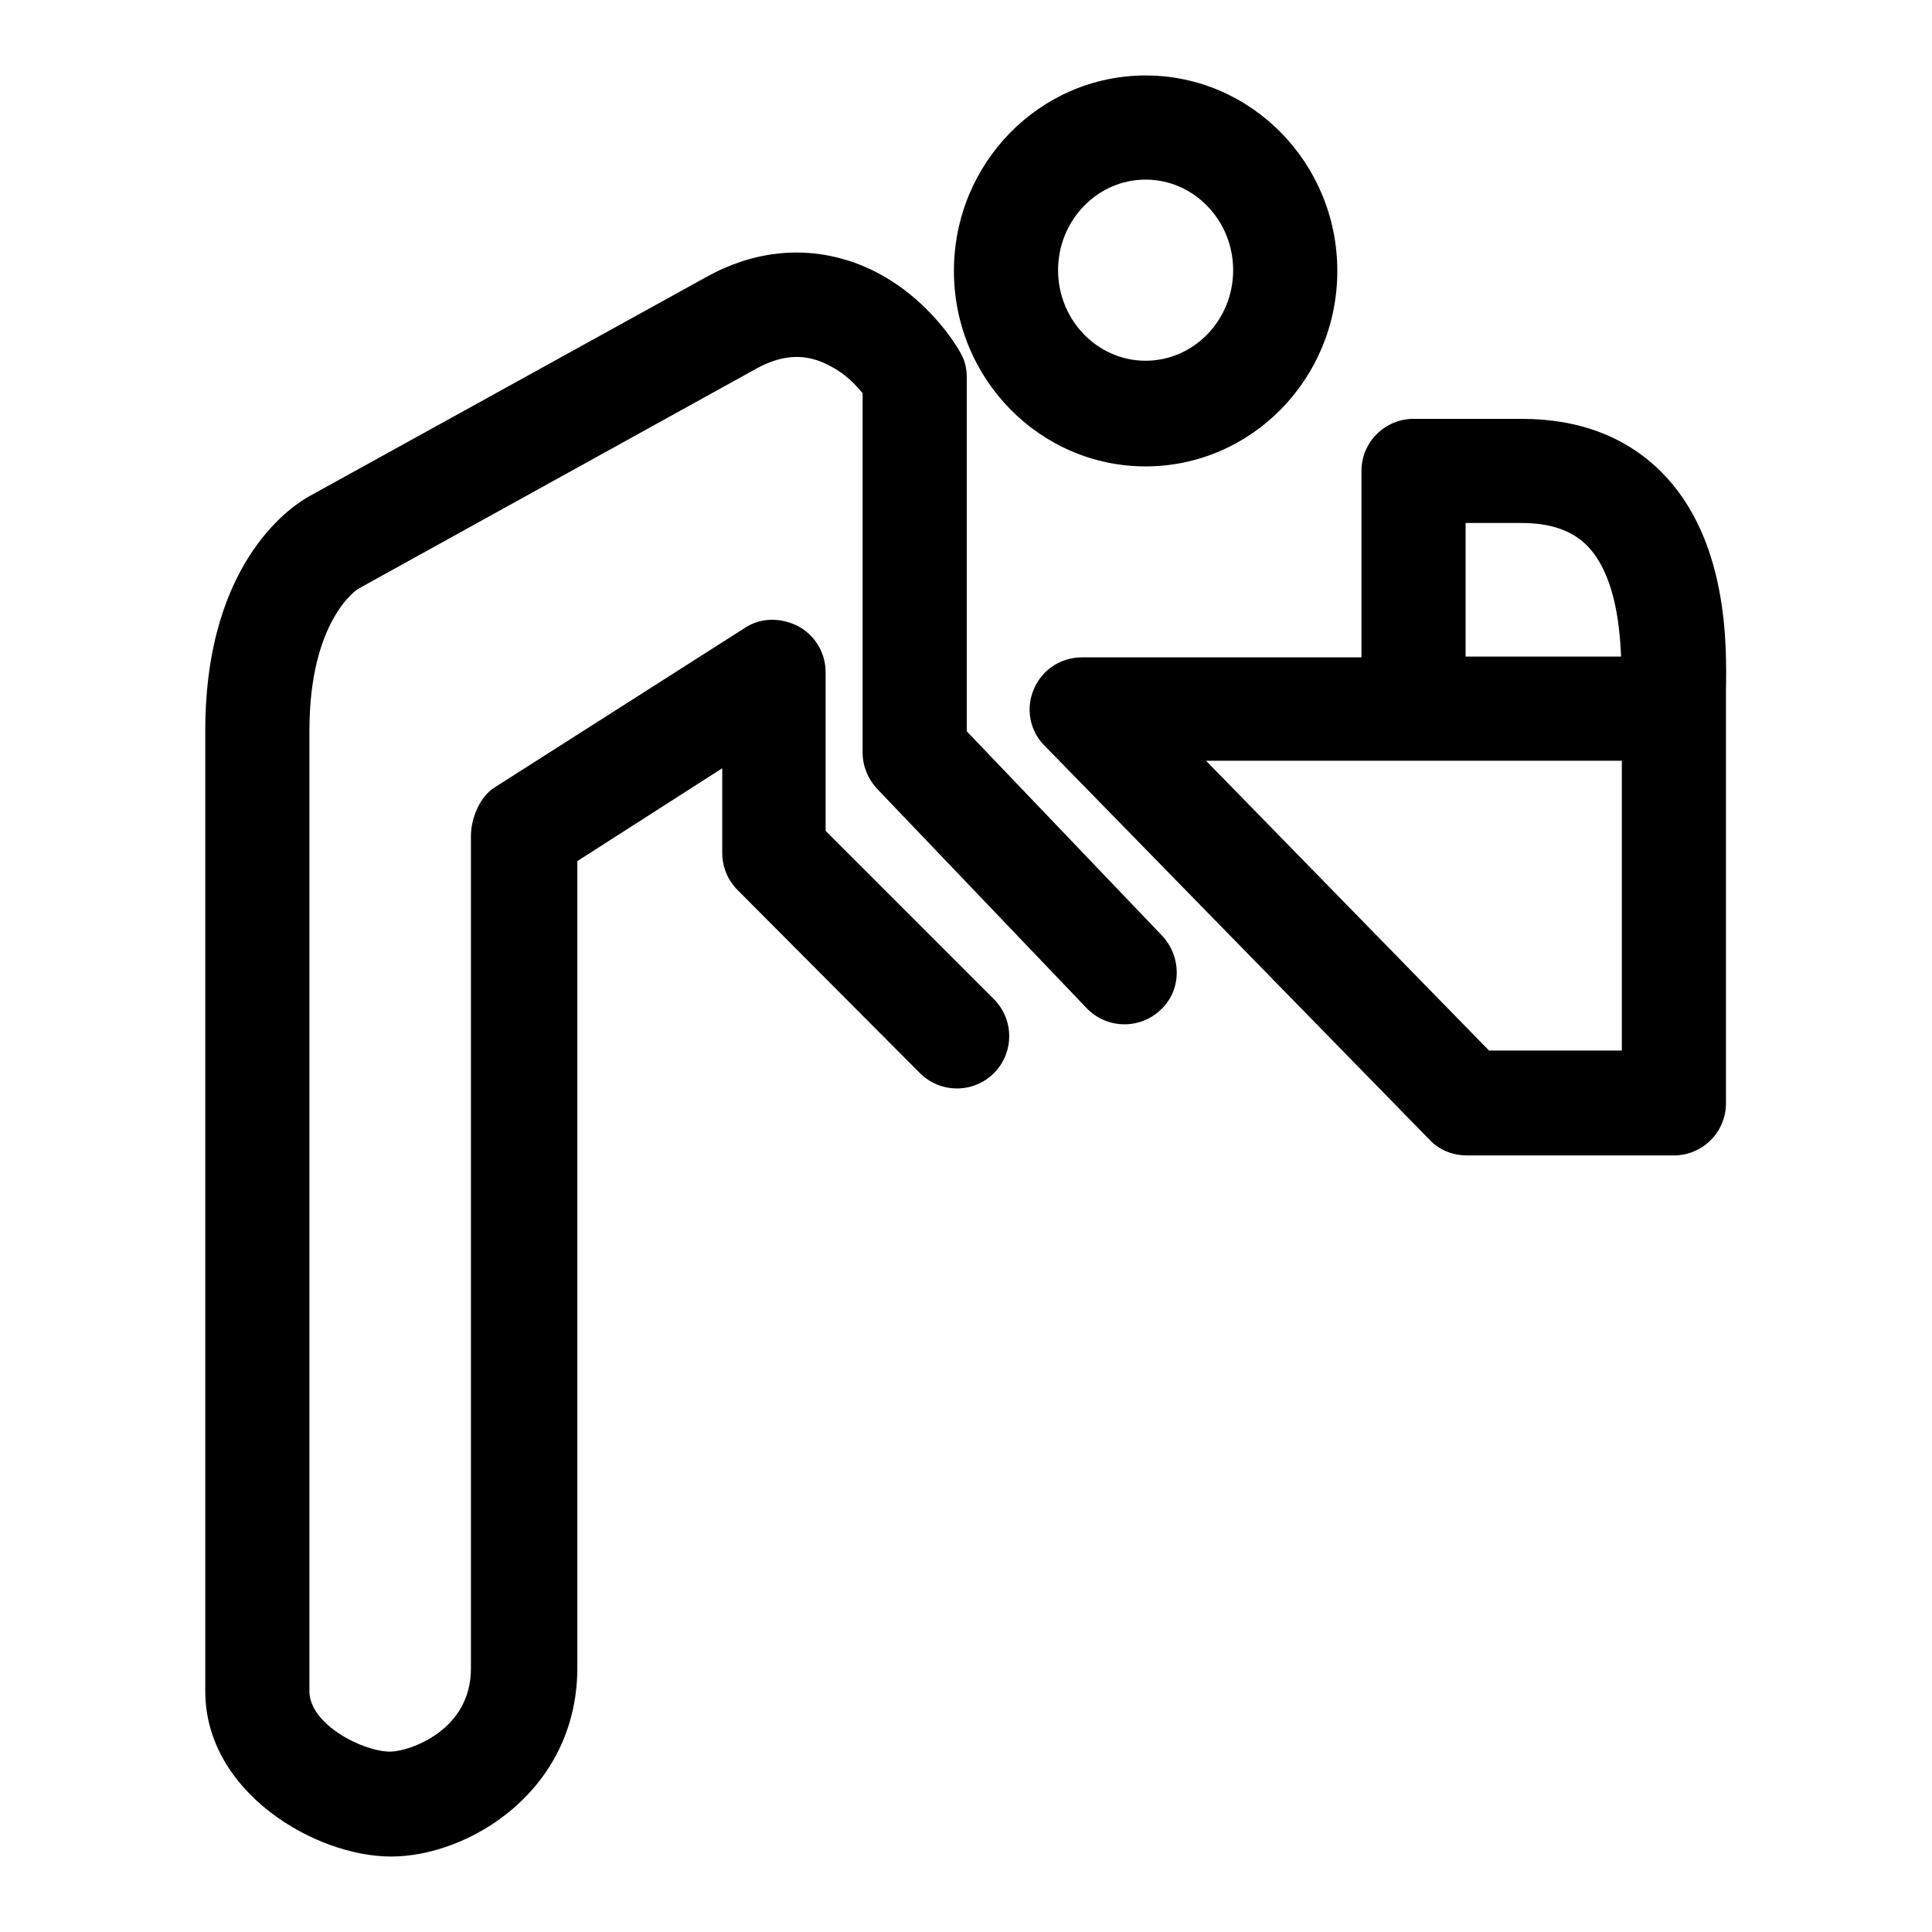 <?xml version="1.0" encoding="utf-8"?>
<!-- Svg Vector Icons : http://www.onlinewebfonts.com/icon -->
<!DOCTYPE svg PUBLIC "-//W3C//DTD SVG 1.1//EN" "http://www.w3.org/Graphics/SVG/1.1/DTD/svg11.dtd">
<svg version="1.1" xmlns="http://www.w3.org/2000/svg" xmlns:xlink="http://www.w3.org/1999/xlink" x="0px" y="0px" viewBox="0 0 256 256" enable-background="new 0 0 256 256" xml:space="preserve">
<g><g><path fill="#000000" d="M51.8,246c-10,0-24.6-8.5-24.6-21.9V96.8c0-23.1,12.3-30.2,13.7-31l52.7-29.1c6.1-3.4,12.6-4.1,18.7-2.2c8.7,2.7,13.8,10,15.1,12.5c0.5,0.9,0.7,2,0.7,3v46.9l25.9,27.1c2.6,2.8,2.6,7.2-0.2,9.8c-2.7,2.6-7.1,2.6-9.8-0.2l-27.8-29.1c-1.2-1.3-1.9-3-1.9-4.8V52.1c-0.8-1-2.3-2.6-4.3-3.6c-3.1-1.7-6.2-1.6-9.7,0.3L47.5,78c-0.2,0.1-6.5,4.2-6.5,18.8v127.3c0,4.4,7.1,8,10.7,8c2.4,0,10.7-2.7,10.7-11V110.8c0-2.4,1.2-5.3,3.2-6.5l33.1-21.1c2.1-1.4,4.8-1.4,7.1-0.2c2.2,1.2,3.6,3.5,3.6,6.1v21l22.3,22.3c2.7,2.7,2.7,7.1,0,9.8c-2.7,2.7-7.1,2.7-9.8,0l-24.2-24.3c-1.3-1.3-2-3.1-2-4.9v-11.2l-19.2,12.3v107.2C76.3,237.4,62.1,246,51.8,246z"/><path fill="#000000" d="M151.8,61.8c-14,0-25.4-11.6-25.4-25.9c0-14.3,11.4-25.9,25.4-25.9c14,0,25.4,11.6,25.4,25.9S165.8,61.8,151.8,61.8z M151.8,23.8c-6.4,0-11.6,5.4-11.6,12s5.2,12,11.6,12s11.6-5.4,11.6-12S158.2,23.8,151.8,23.8z"/><path fill="#000000" d="M221.8,153.1h-27.4c-1.9,0-3.7-0.7-5-2.1l-51-52.2c-2-2-2.5-5-1.4-7.5c1.1-2.6,3.6-4.2,6.4-4.2h37l0-24.7c0-3.8,3.1-6.9,6.9-6.9h14.3c7.7,0,13.9,2.4,18.6,7.1c8.8,8.9,8.6,22.9,8.5,28.8l0,2.6v52.2C228.7,150,225.6,153.1,221.8,153.1z M197.3,139.2h17.6v-38.4h-27.6l0,0l0,0h-27.5L197.3,139.2z M194.2,87h20.6c-0.2-4.8-1-11.1-4.5-14.7c-2-2-4.8-3-8.7-3h-7.4L194.2,87z"/></g></g>
</svg>